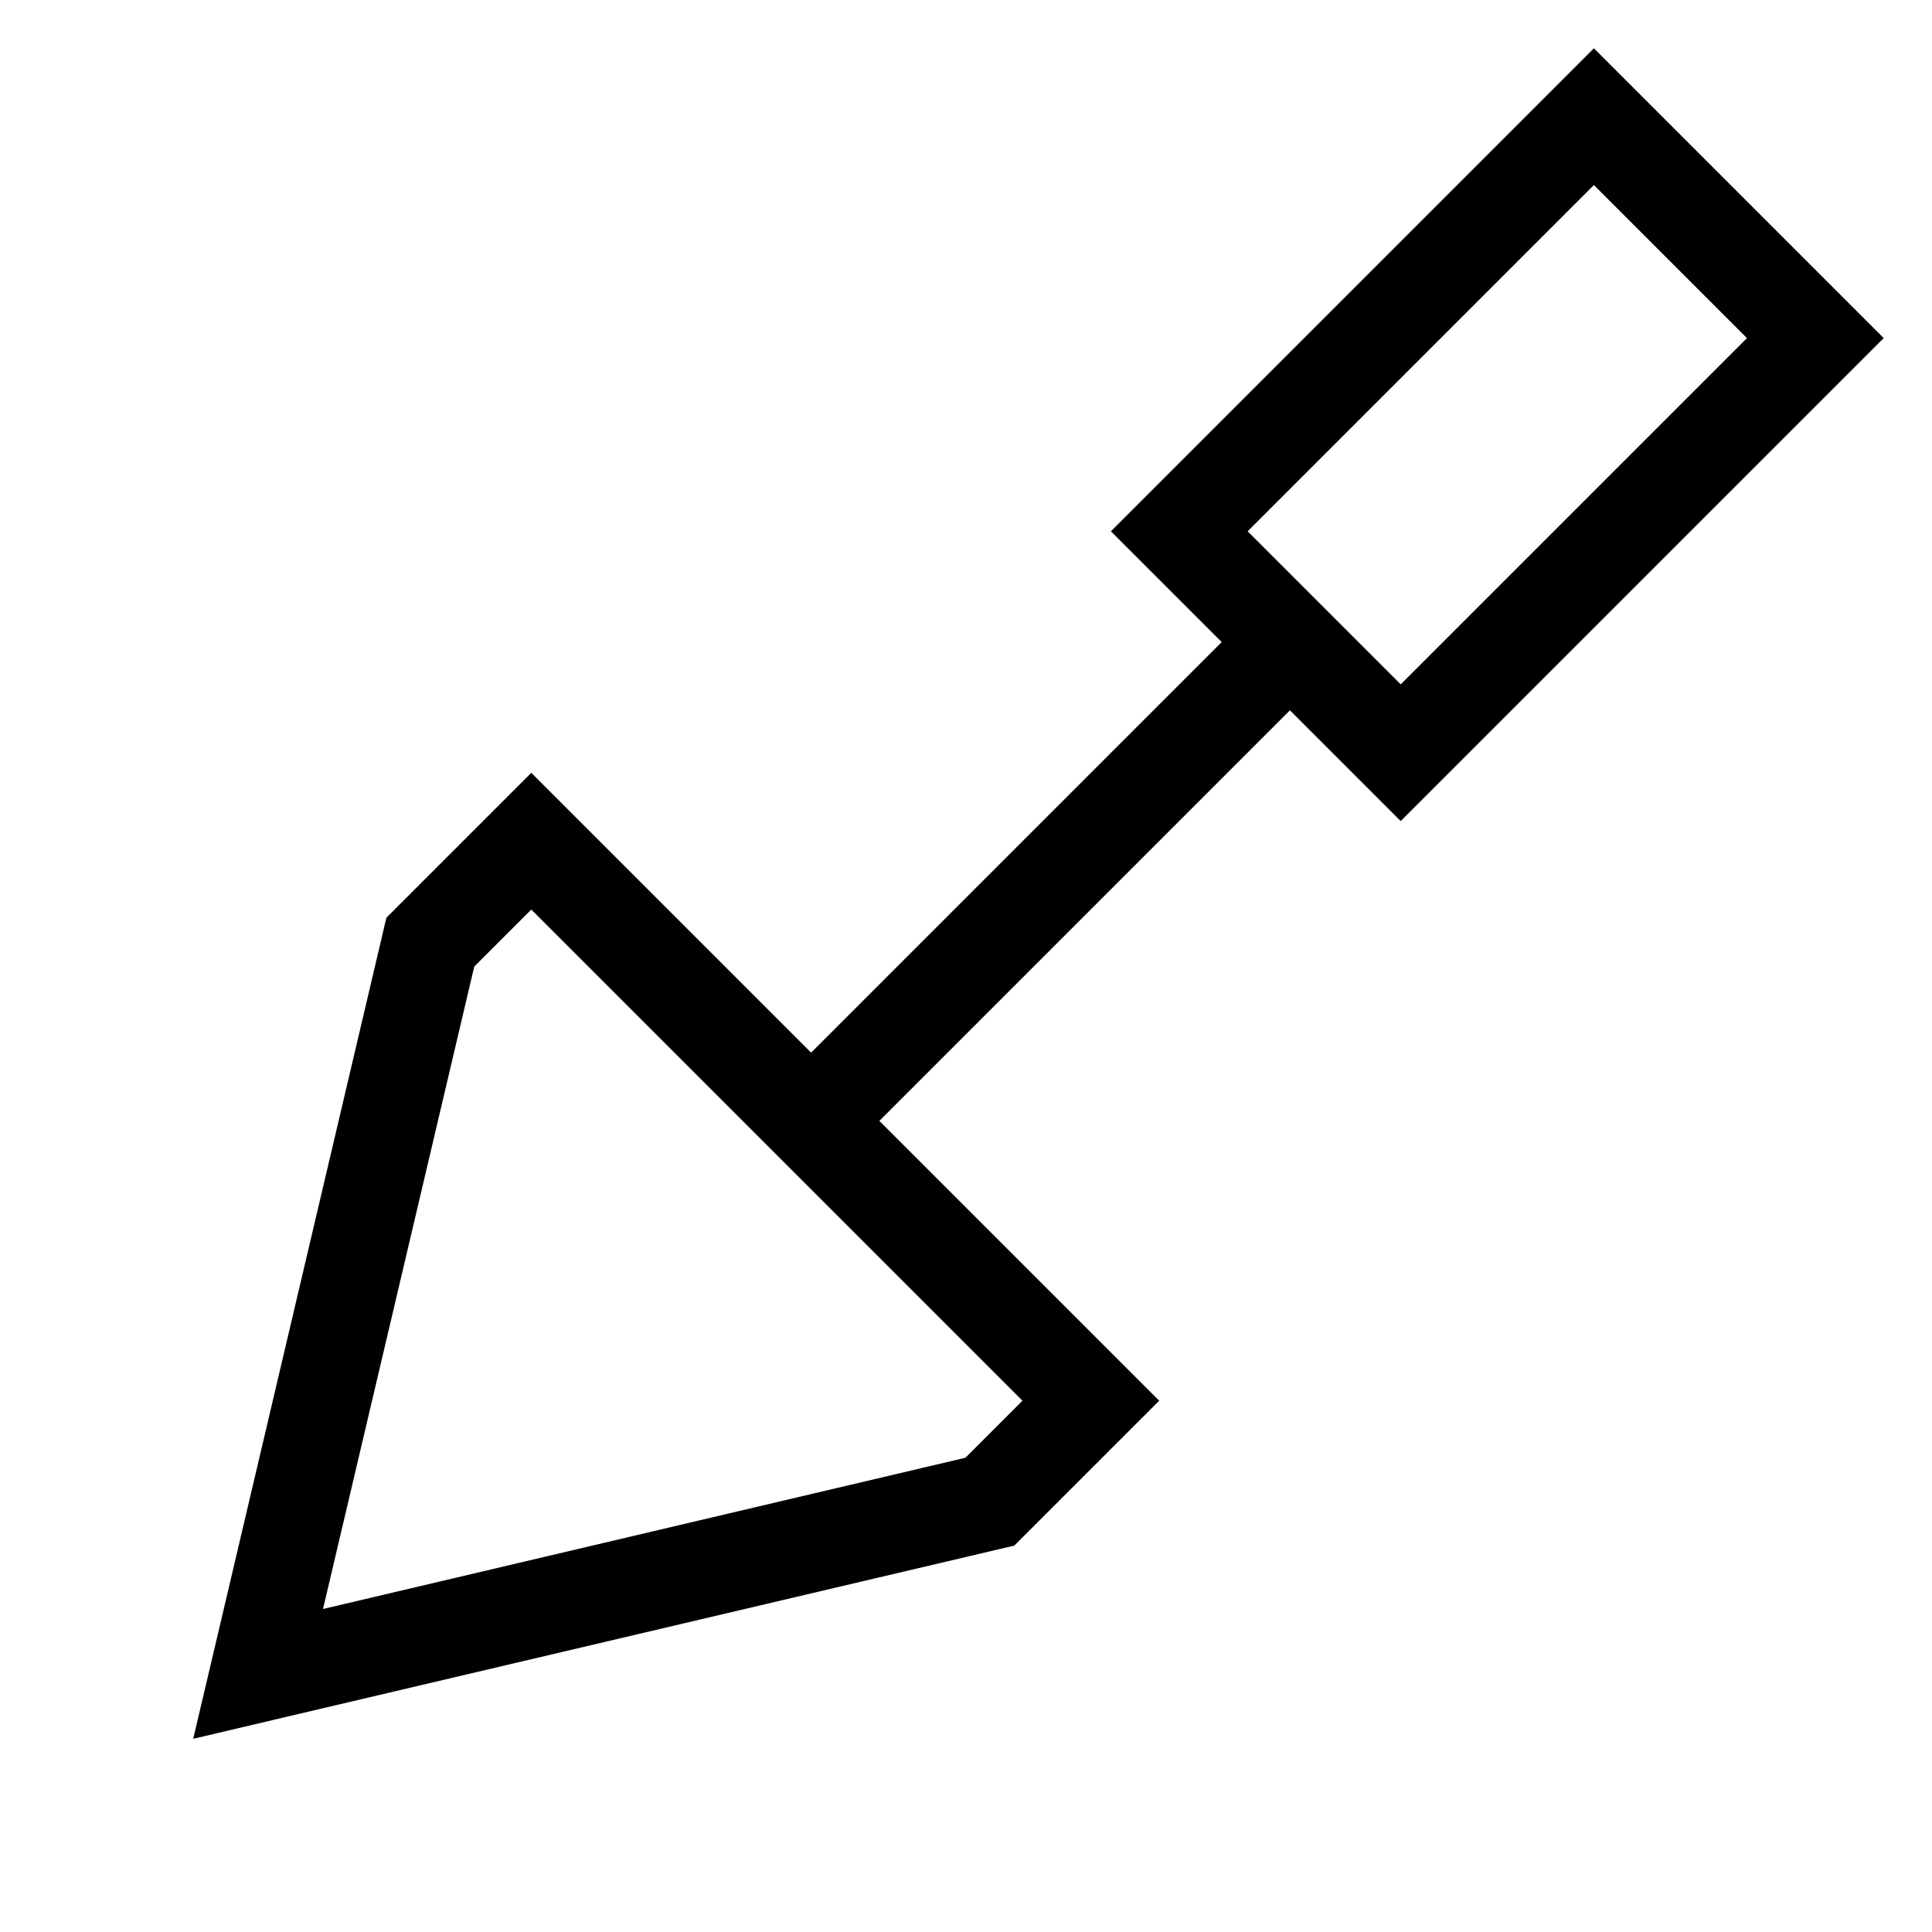 <svg xmlns="http://www.w3.org/2000/svg" viewBox="0 0 640 640"><!--! Font Awesome Pro 7.1.0 by @fontawesome - https://fontawesome.com License - https://fontawesome.com/license (Commercial License) Copyright 2025 Fonticons, Inc. --><path fill="currentColor" d="M486.6 249.4L464 272C447.5 255.5 435.3 243.3 427.3 235.3L291.3 371.3C345.9 425.9 376.8 456.8 384 464L336 512L98.8 567.8L64 576L72.2 541.2L128 304C145.4 286.6 161.4 270.6 176 256C183.2 263.2 214.1 294.1 268.7 348.7L404.7 212.7C396.8 204.8 384.5 192.5 368 176L390.6 153.4L505.4 38.6L528 16C538.4 26.4 562.9 50.9 601.4 89.4L624 112L601.4 134.6L486.6 249.4zM578.7 112L528 61.3L413.3 176L464 226.7L578.7 112zM319.8 482.9L338.7 464L176 301.3L157.1 320.2L107 533L319.8 482.9z"/></svg>
